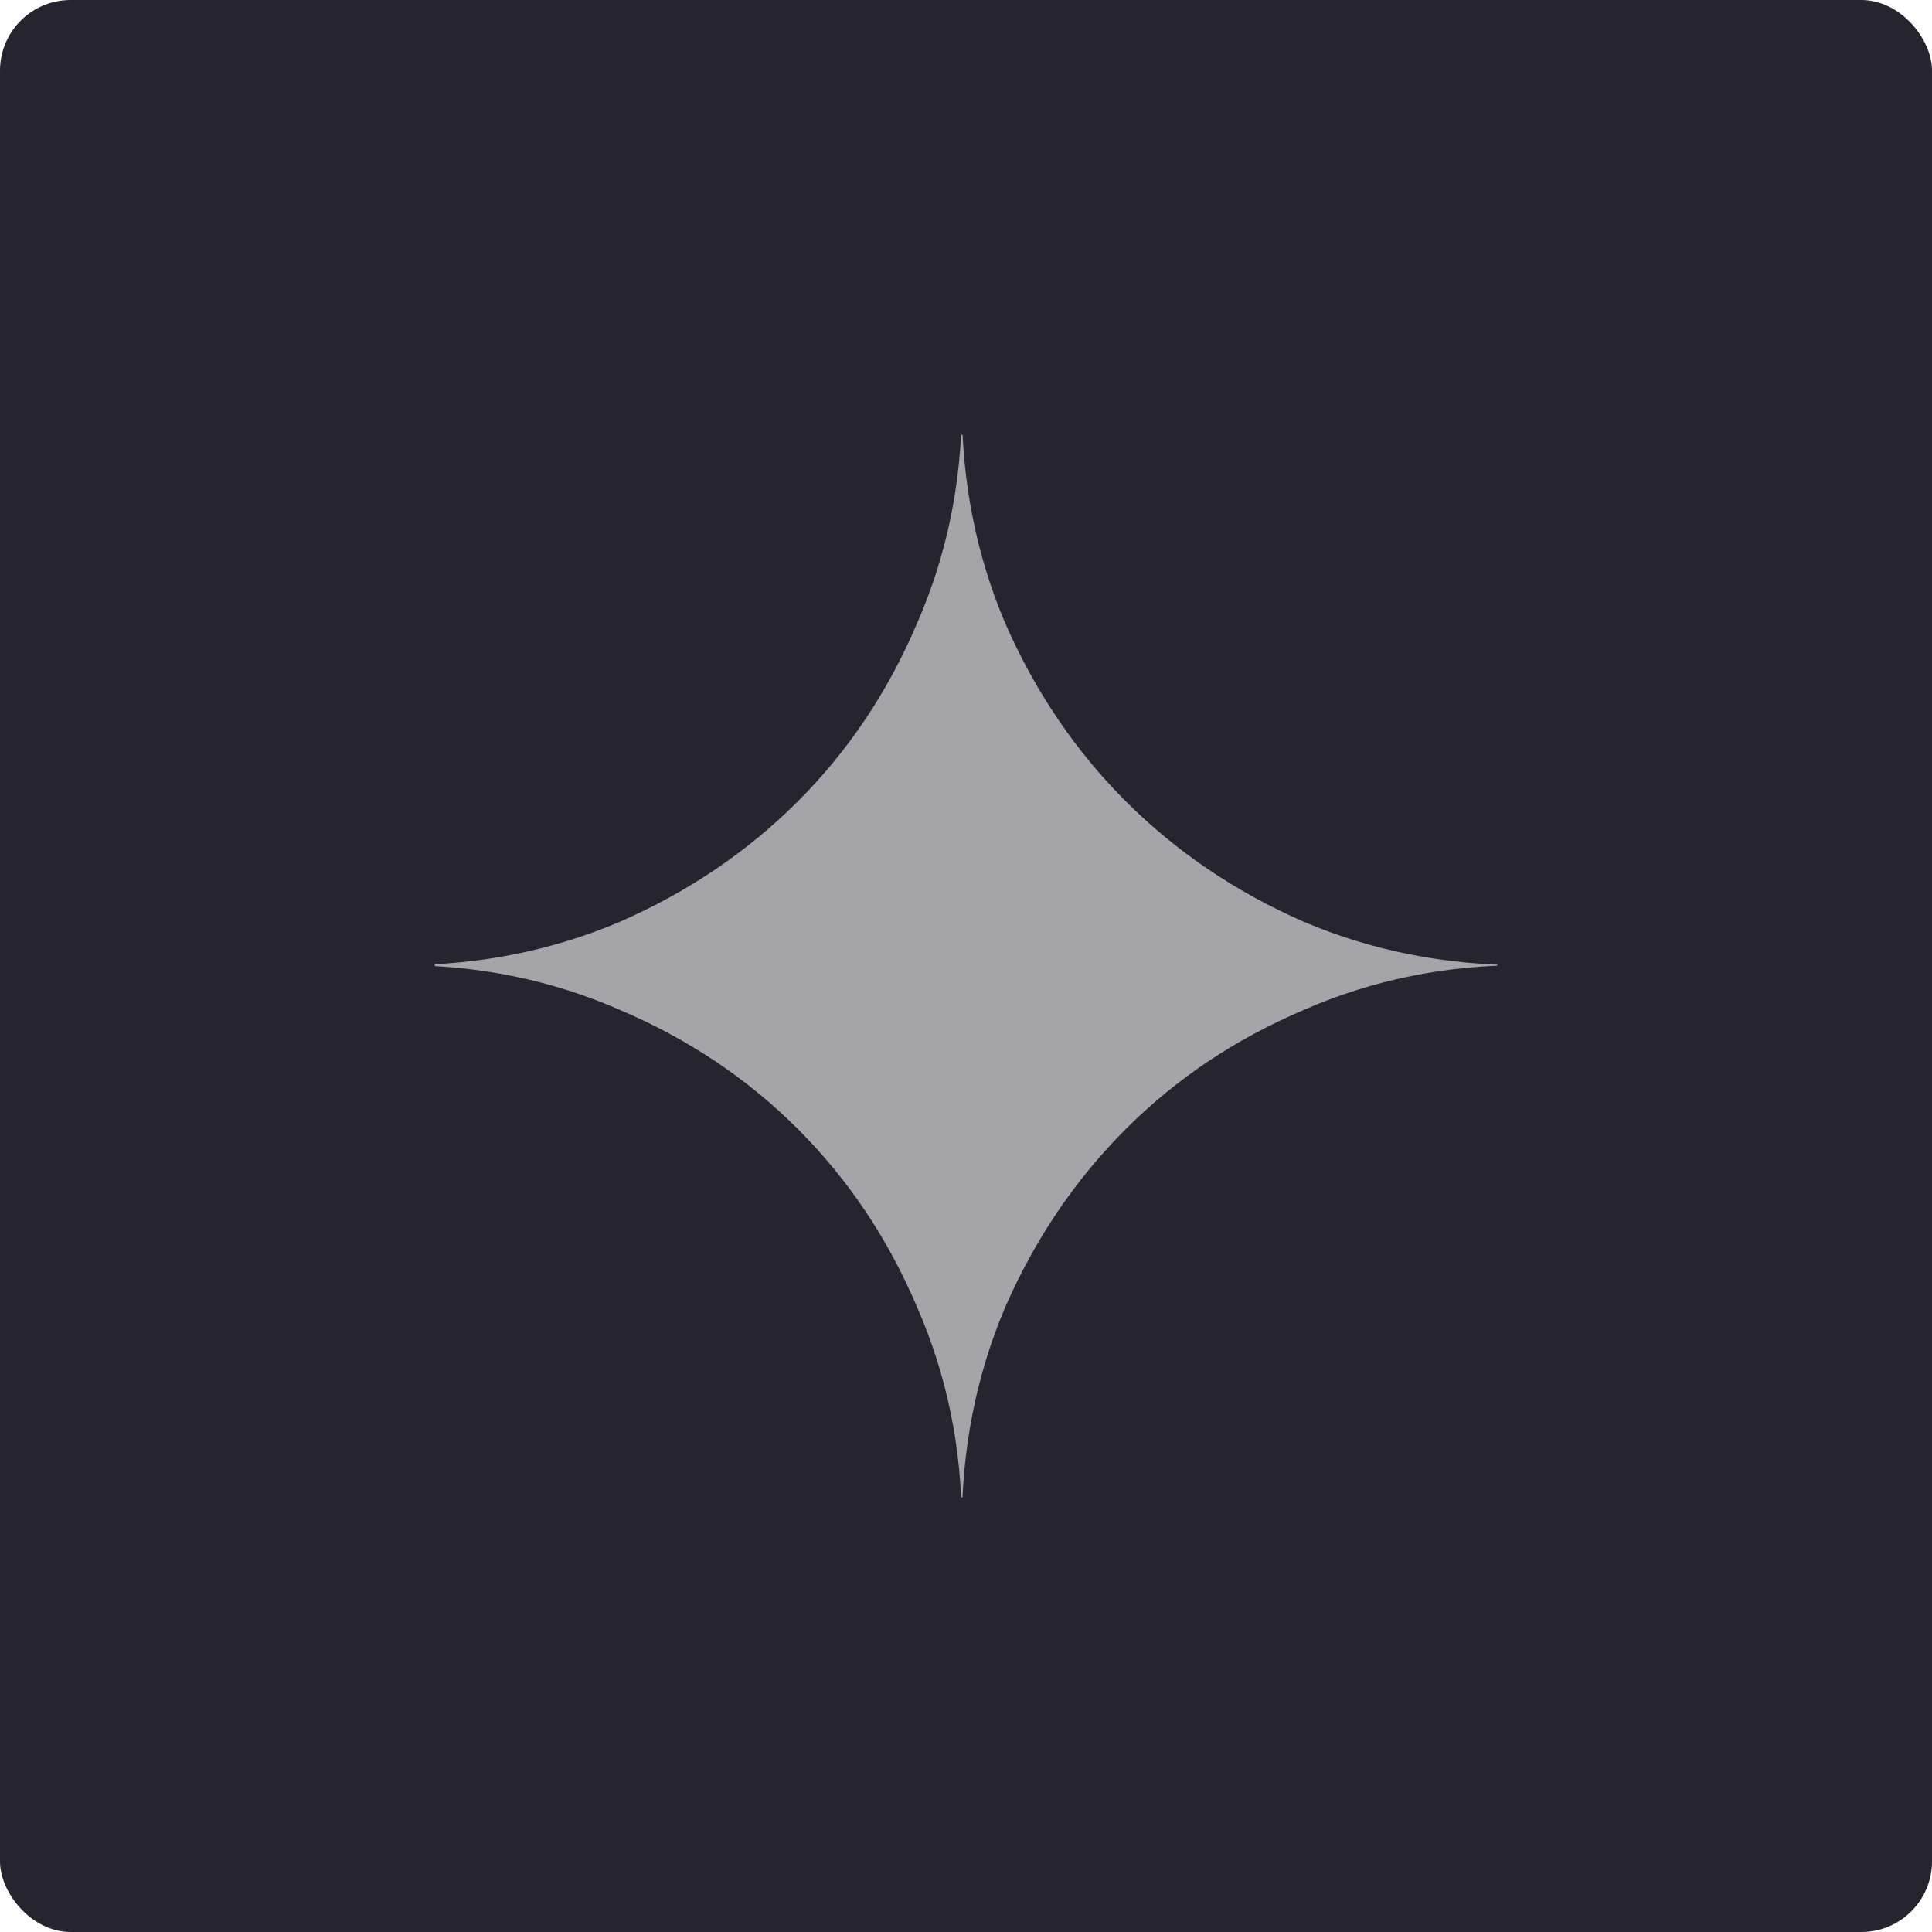<svg width="60" height="60" viewBox="0 0 60 60" fill="none" xmlns="http://www.w3.org/2000/svg">
<rect width="60" height="60" rx="2.193" fill="#25242F"/>
<g clip-path="url(#clip0_7715_3759)">
<path d="M29.871 47.377C29.871 44.969 29.407 42.707 28.479 40.59C27.58 38.472 26.347 36.631 24.781 35.065C23.215 33.498 21.373 32.266 19.256 31.366C17.138 30.438 14.876 29.974 12.469 29.974C14.876 29.974 17.138 29.525 19.256 28.625C21.373 27.698 23.215 26.45 24.781 24.884C26.347 23.318 27.58 21.476 28.479 19.359C29.407 17.241 29.871 14.979 29.871 12.572C29.871 14.979 30.321 17.241 31.22 19.359C32.148 21.476 33.395 23.318 34.961 24.884C36.528 26.45 38.369 27.698 40.486 28.625C42.604 29.525 44.867 29.974 47.273 29.974C44.867 29.974 42.604 30.438 40.486 31.366C38.369 32.266 36.528 33.498 34.961 35.065C33.395 36.631 32.148 38.472 31.22 40.59C30.321 42.707 29.871 44.969 29.871 47.377Z" fill="#A5A5A9"/>
</g>
<defs>
<clipPath id="clip0_7715_3759">
<rect width="33" height="33" fill="white" transform="translate(13.5 13.5)"/>
</clipPath>
</defs>
</svg>
